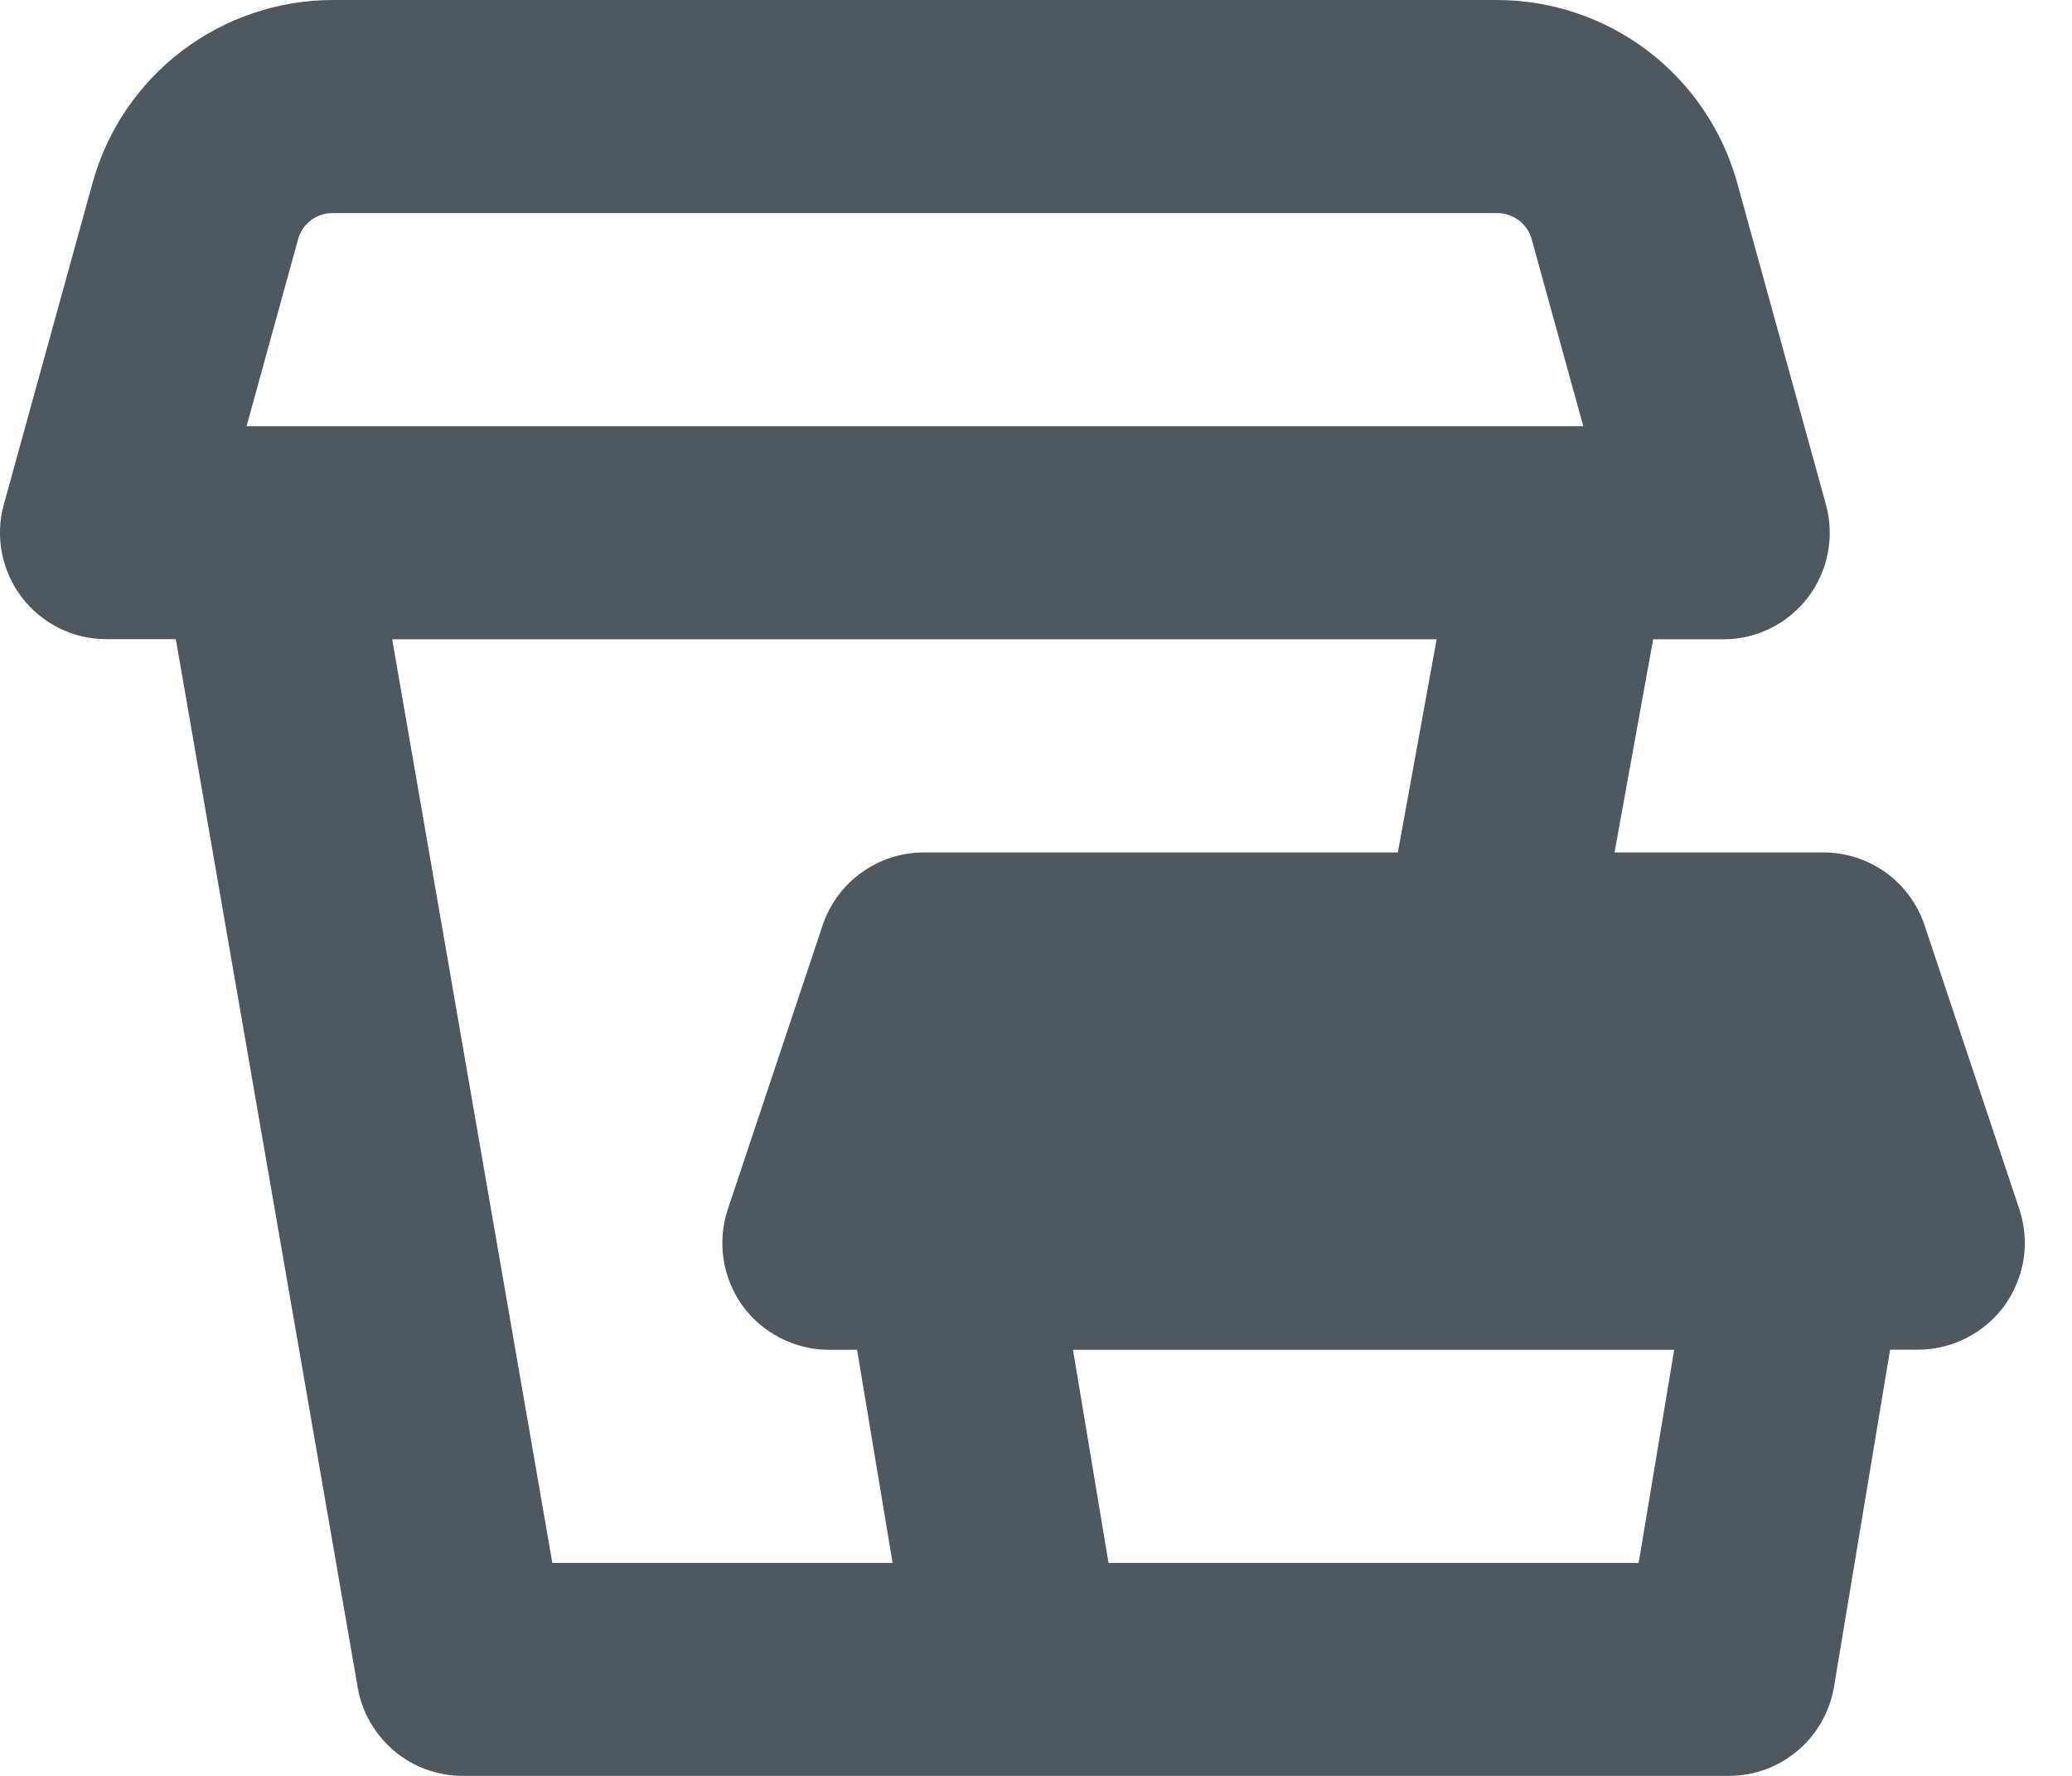 <svg width="14" height="12" viewBox="0 0 14 12" fill="none" xmlns="http://www.w3.org/2000/svg">
<path d="M13.645 8.173L13.004 6.253C12.956 6.109 12.865 5.985 12.742 5.896C12.619 5.808 12.472 5.76 12.321 5.76H10.909L11.17 4.32H11.642C11.753 4.321 11.862 4.295 11.962 4.246C12.062 4.197 12.148 4.125 12.216 4.037C12.283 3.948 12.329 3.846 12.35 3.737C12.371 3.628 12.367 3.515 12.337 3.408L11.737 1.233C11.638 0.879 11.427 0.567 11.134 0.344C10.842 0.122 10.485 0.001 10.117 0H2.246C1.878 0.001 1.521 0.122 1.228 0.345C0.936 0.567 0.724 0.88 0.626 1.234L0.026 3.408C-0.004 3.515 -0.008 3.627 0.013 3.736C0.034 3.845 0.08 3.948 0.147 4.036C0.214 4.124 0.301 4.195 0.4 4.245C0.5 4.294 0.609 4.319 0.72 4.319H1.188L2.417 11.403C2.446 11.57 2.533 11.721 2.663 11.831C2.792 11.94 2.956 12 3.126 12H11.681C11.852 12 12.017 11.94 12.147 11.829C12.277 11.719 12.364 11.566 12.392 11.398L12.771 9.12H12.961C13.075 9.12 13.187 9.092 13.289 9.04C13.39 8.988 13.478 8.913 13.545 8.821C13.611 8.728 13.655 8.621 13.673 8.508C13.69 8.396 13.68 8.281 13.645 8.173ZM1.666 2.88L2.014 1.617C2.028 1.566 2.058 1.521 2.1 1.489C2.142 1.457 2.194 1.44 2.246 1.44H10.118C10.17 1.44 10.221 1.458 10.263 1.489C10.304 1.521 10.335 1.565 10.349 1.616L10.698 2.88H1.666ZM2.65 4.32H9.707L9.445 5.76H6.24C6.089 5.761 5.942 5.808 5.82 5.897C5.697 5.985 5.606 6.11 5.558 6.253L4.917 8.173C4.881 8.281 4.872 8.397 4.889 8.509C4.906 8.622 4.95 8.729 5.016 8.822C5.083 8.914 5.171 8.989 5.272 9.041C5.374 9.093 5.486 9.121 5.6 9.121H5.791L6.031 10.561H3.732L2.65 4.32ZM11.072 10.561H7.49L7.25 9.121H11.312L11.072 10.561Z" fill="#15212A" fill-opacity="0.75"/>
</svg>
